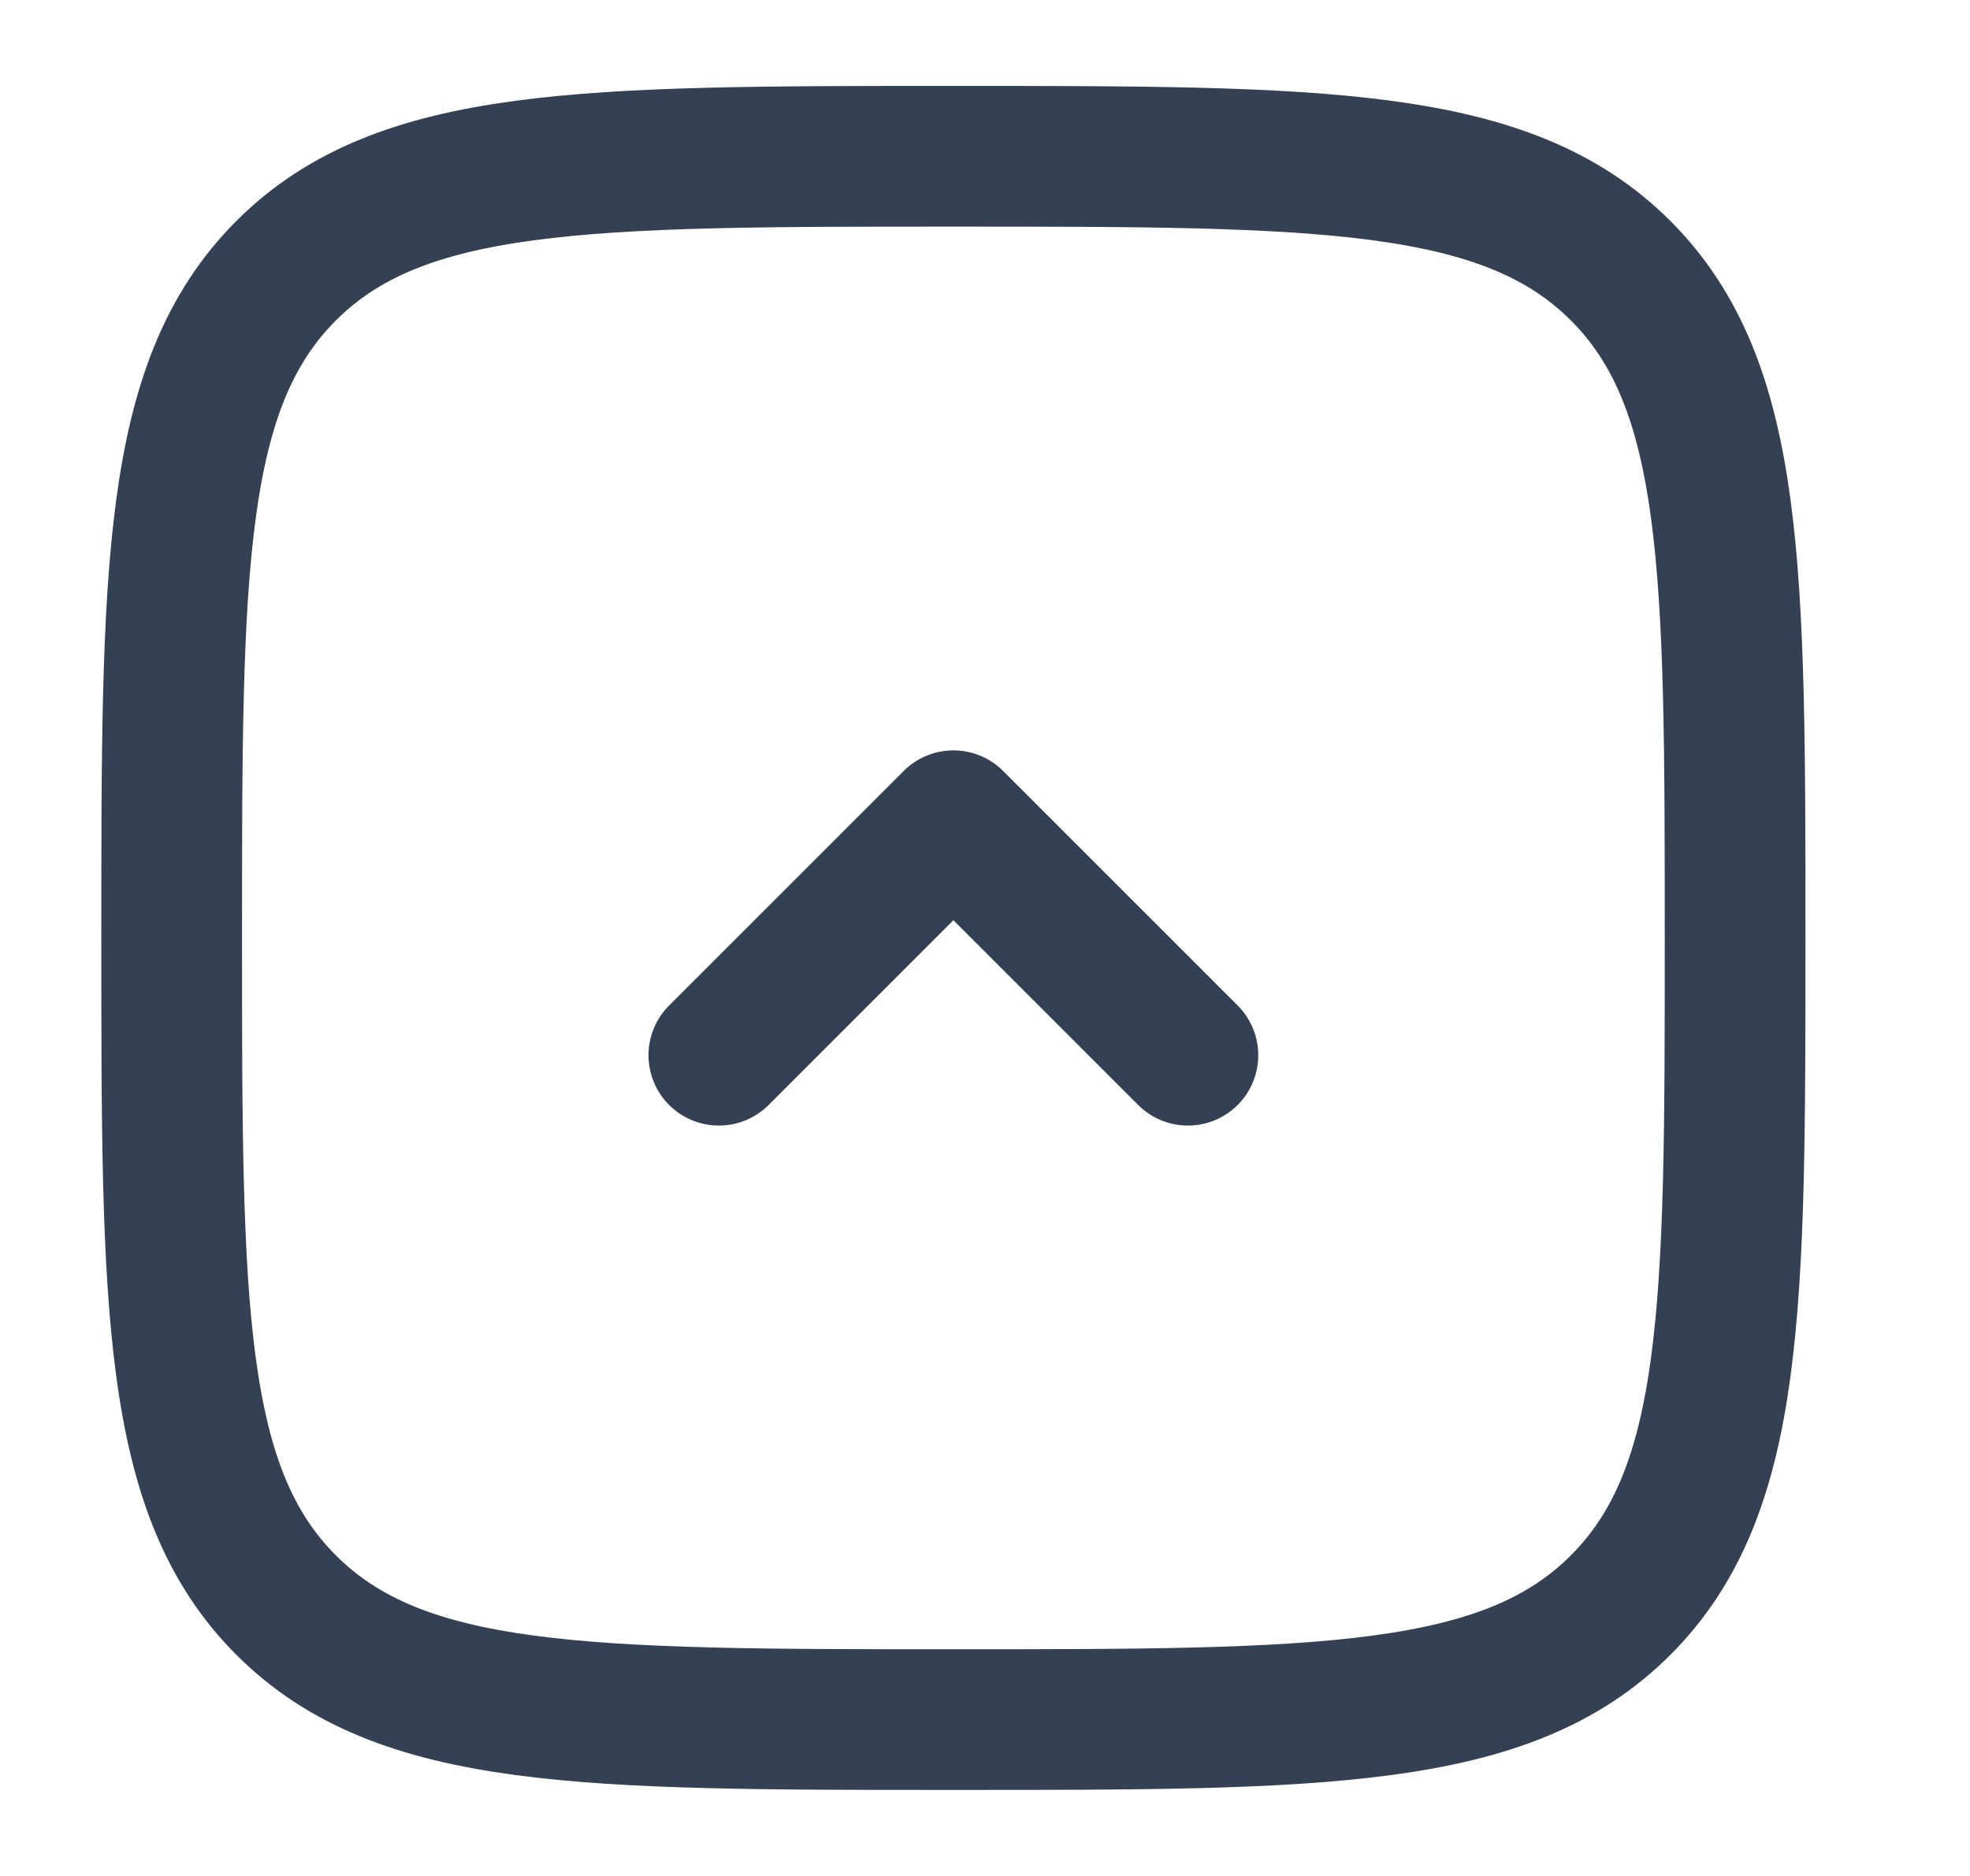 <svg width="21" height="20" viewBox="0 0 21 20" fill="none" xmlns="http://www.w3.org/2000/svg">
<path d="M12.663 11.25L10.163 8.75L7.663 11.25" stroke="#344054" stroke-width="1.5" stroke-linecap="round" stroke-linejoin="round"/>
<path d="M1.83 9.999C1.83 6.071 1.83 4.107 3.05 2.886C4.27 1.666 6.235 1.666 10.163 1.666C14.091 1.666 16.055 1.666 17.276 2.886C18.496 4.107 18.496 6.071 18.496 9.999C18.496 13.928 18.496 15.892 17.276 17.112C16.055 18.333 14.091 18.333 10.163 18.333C6.235 18.333 4.27 18.333 3.05 17.112C1.83 15.892 1.83 13.928 1.83 9.999Z" stroke="#344054" stroke-width="1.5"/>
</svg>
